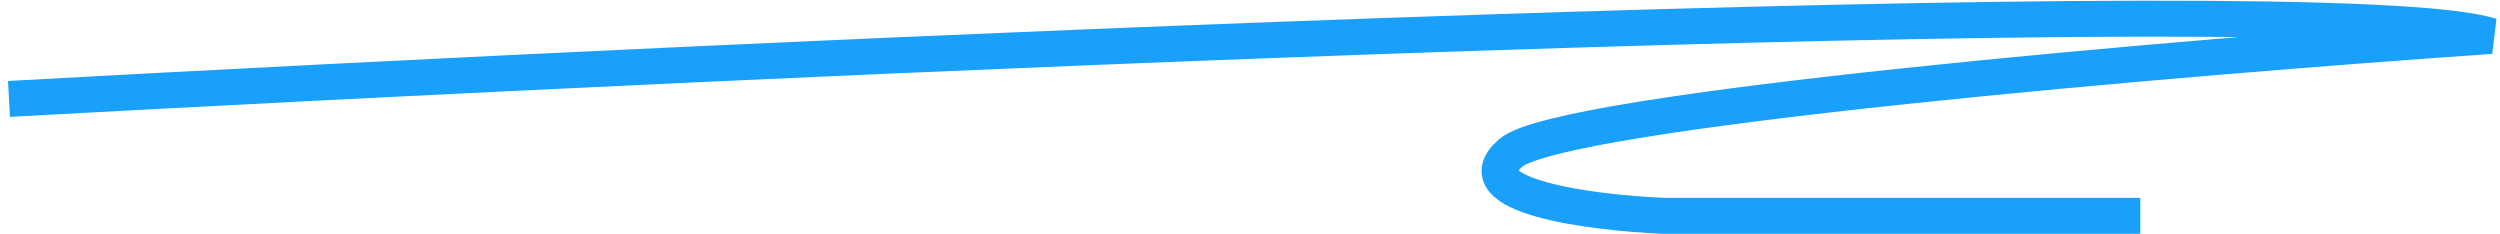 <?xml version="1.0" encoding="UTF-8"?> <svg xmlns="http://www.w3.org/2000/svg" width="139" height="13" viewBox="0 0 139 13" fill="none"> <path d="M0.5 5.5C42.833 3.167 129.7 -0.8 138.5 2C121.5 3.167 86.8 6.1 84 8.5C81.2 10.9 88.5 11.833 92.5 12H119" stroke="#18A0FB" stroke-width="2"></path> </svg> 